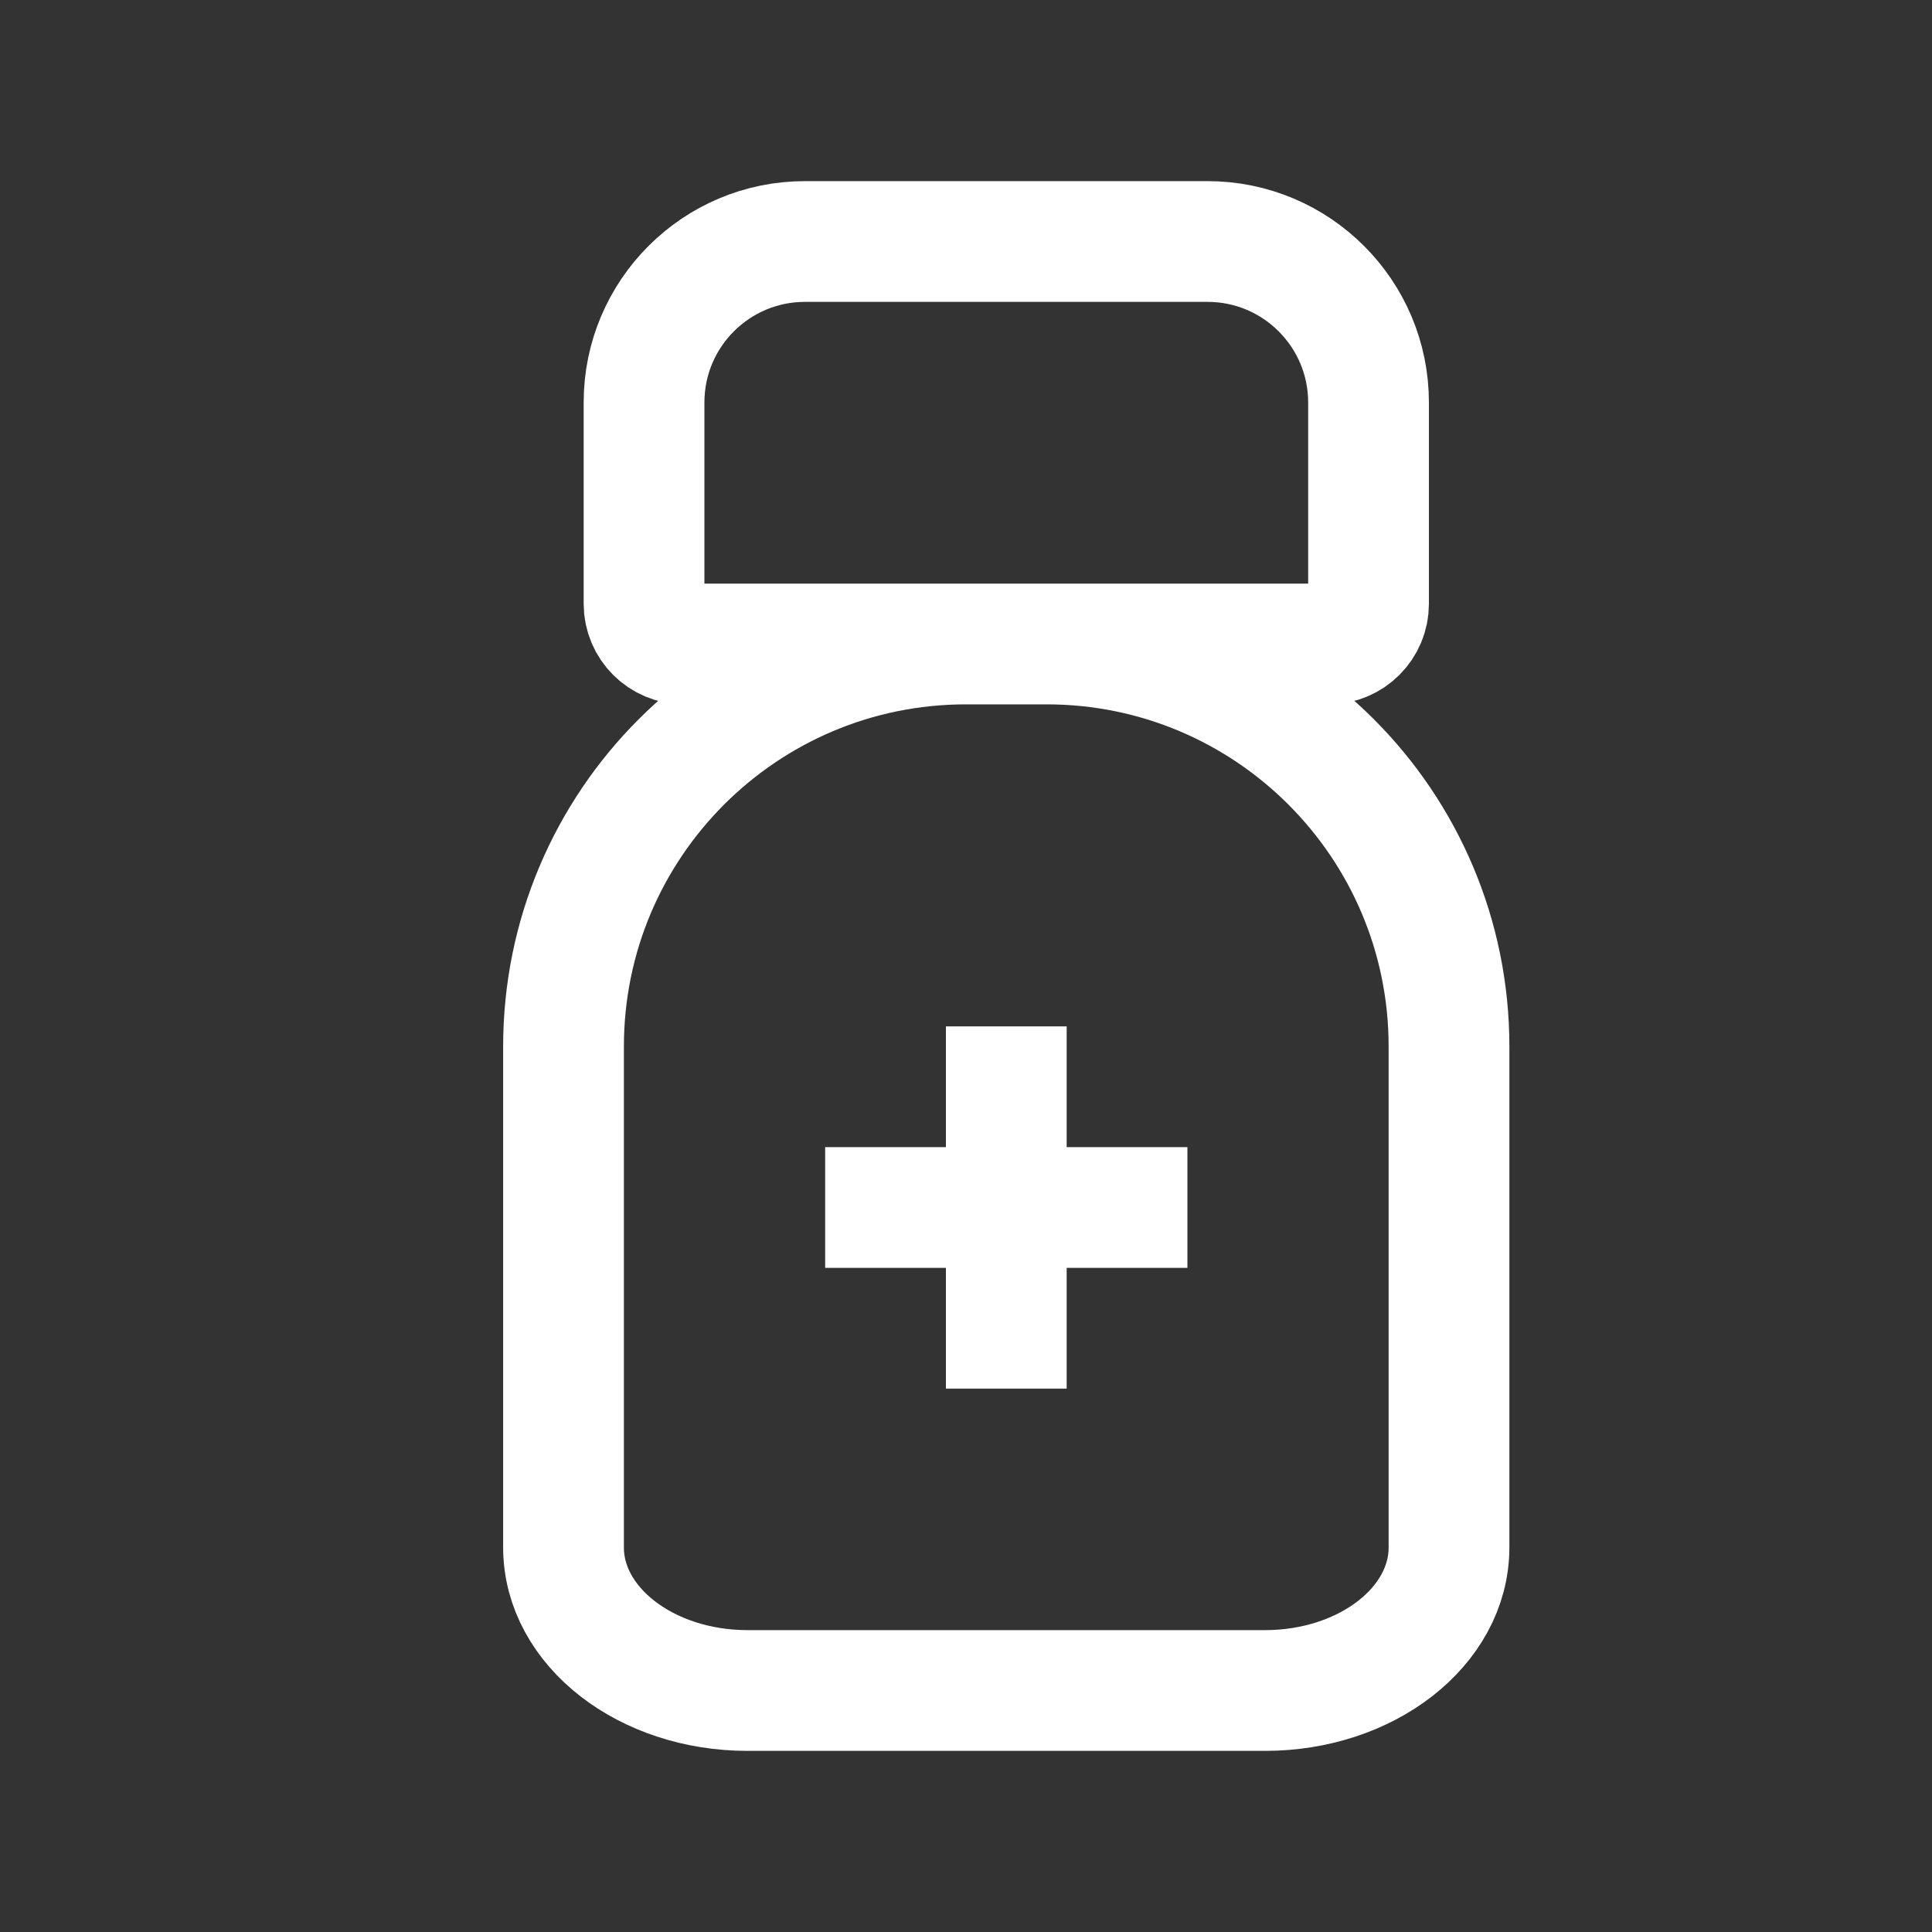 <?xml version="1.0" encoding="UTF-8"?> <svg xmlns="http://www.w3.org/2000/svg" width="34" height="34" viewBox="0 0 34 34" fill="none"><rect x="0" y="0" width="34" height="34" fill="#333333" stroke="none"/> <path d="M17 11.333H18.417M17 11.333C13.088 11.333 9.917 14.505 9.917 18.417L9.917 27.232C9.917 28.622 11.367 29.75 13.155 29.75L22.262 29.75C24.051 29.75 25.5 28.622 25.5 27.232V18.417C25.5 14.505 22.329 11.333 18.417 11.333M17 11.333H12.042C11.651 11.333 11.334 11.016 11.334 10.625V7.083C11.334 5.519 12.602 4.25 14.167 4.25H21.25C22.815 4.25 24.084 5.519 24.084 7.083V10.625C24.084 11.016 23.767 11.333 23.375 11.333H18.417M17.709 19.125V21.25M17.709 21.25V23.375M17.709 21.25H19.834M17.709 21.25H15.584" stroke="white" stroke-width="2.125" stroke-miterlimit="2.204" stroke-linecap="square"></path> </svg> 